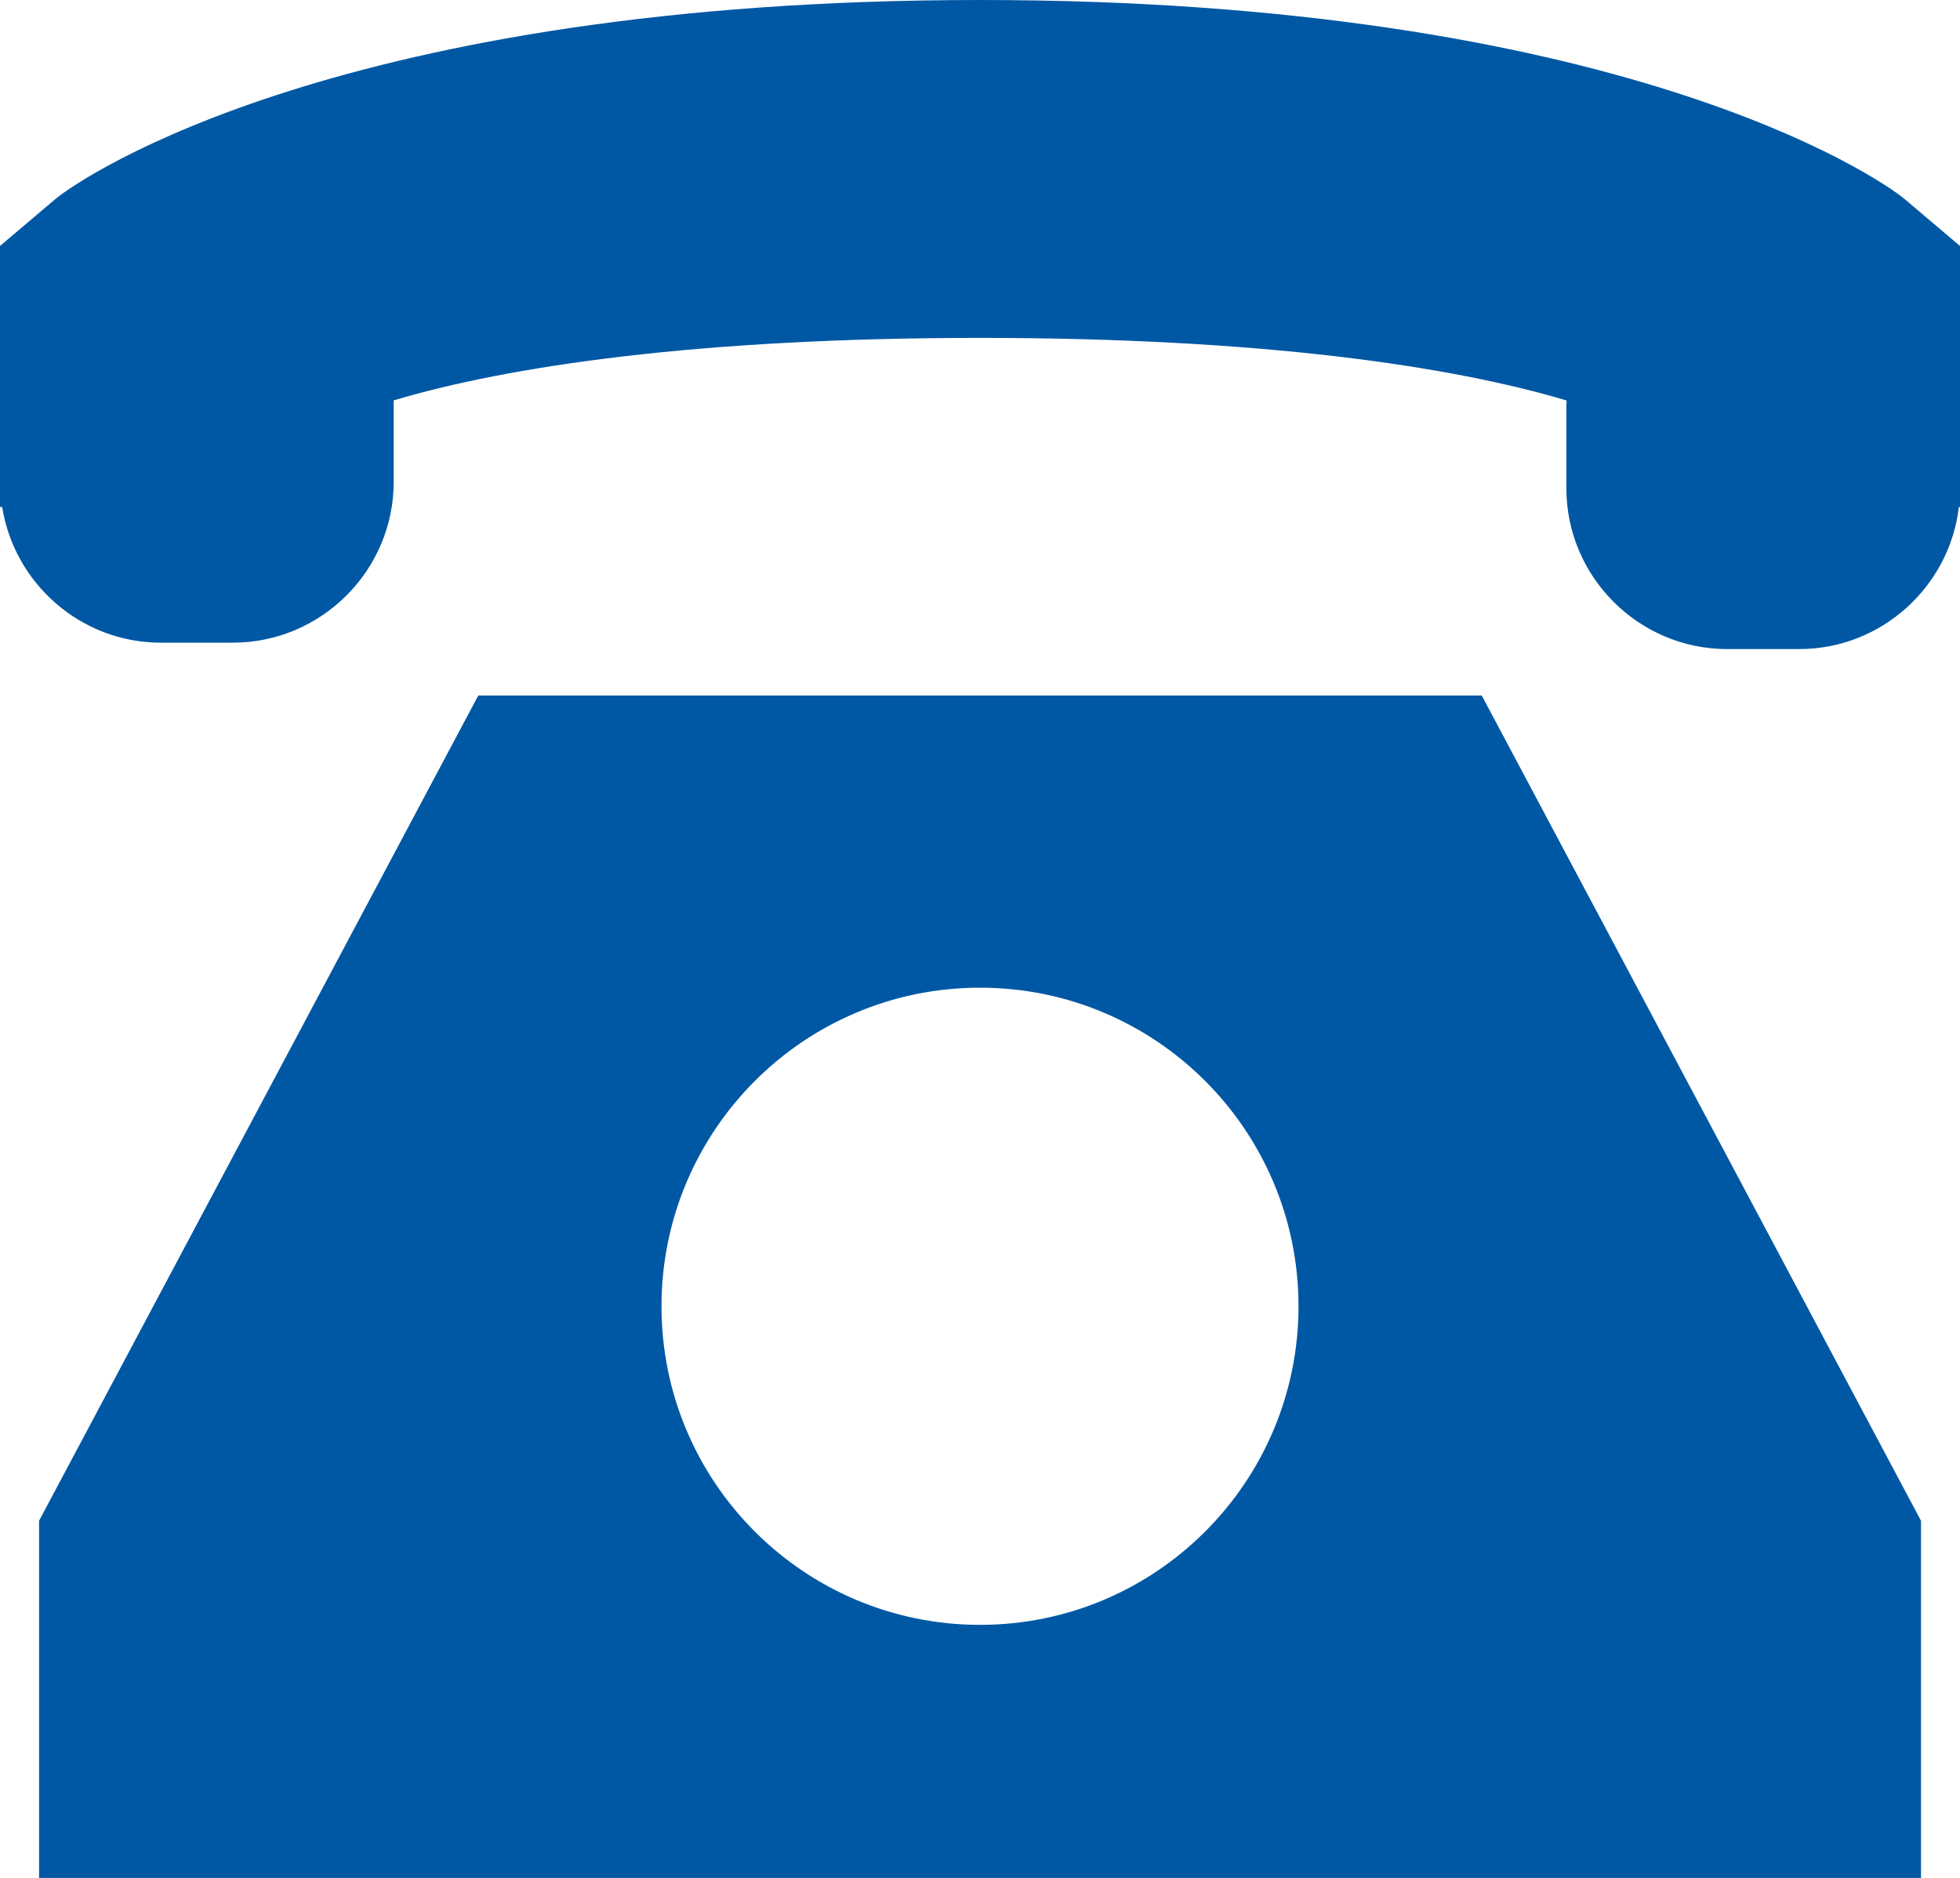 <?xml version="1.0" encoding="utf-8"?>
<!-- Generator: Adobe Illustrator 23.0.1, SVG Export Plug-In . SVG Version: 6.00 Build 0)  -->
<svg version="1.1" id="main" xmlns="http://www.w3.org/2000/svg" xmlns:xlink="http://www.w3.org/1999/xlink" x="0px" y="0px"
	 viewBox="0 0 30 28.739" style="enable-background:new 0 0 30 28.739;" xml:space="preserve">
<style type="text/css">
	.st0{fill:#0058A4;}
</style>
<g>
	<path class="st0" d="M29.163,3.055C28.739,2.694,24.734,0,15,0S1.261,2.694,0.837,3.055
		L0,3.764V6.115v1.26v0.383h0.033C0.219,8.93,1.237,9.835,2.46,9.835h1.106
		c1.353,0,2.46-1.107,2.46-2.46V6.127C7.781,5.604,10.681,5.171,15,5.171
		c4.323,0,7.224,0.434,8.979,0.958c-0.001,0.028-0.004,0.056-0.004,0.084v1.26
		c0,1.353,1.107,2.46,2.46,2.46h1.106c1.256,0,2.298-0.955,2.442-2.174H30v-0.286
		V6.212V3.764L29.163,3.055z"/>
	<path class="st0" d="M7.321,10.643L0.598,23.273v5.466h28.805v-5.466l-6.723-12.629H7.321
		z M15,24.866c-2.692,0-4.875-2.183-4.875-4.875S12.308,15.115,15,15.115
		s4.875,2.183,4.875,4.875S17.692,24.866,15,24.866z"/>
</g>
</svg>
